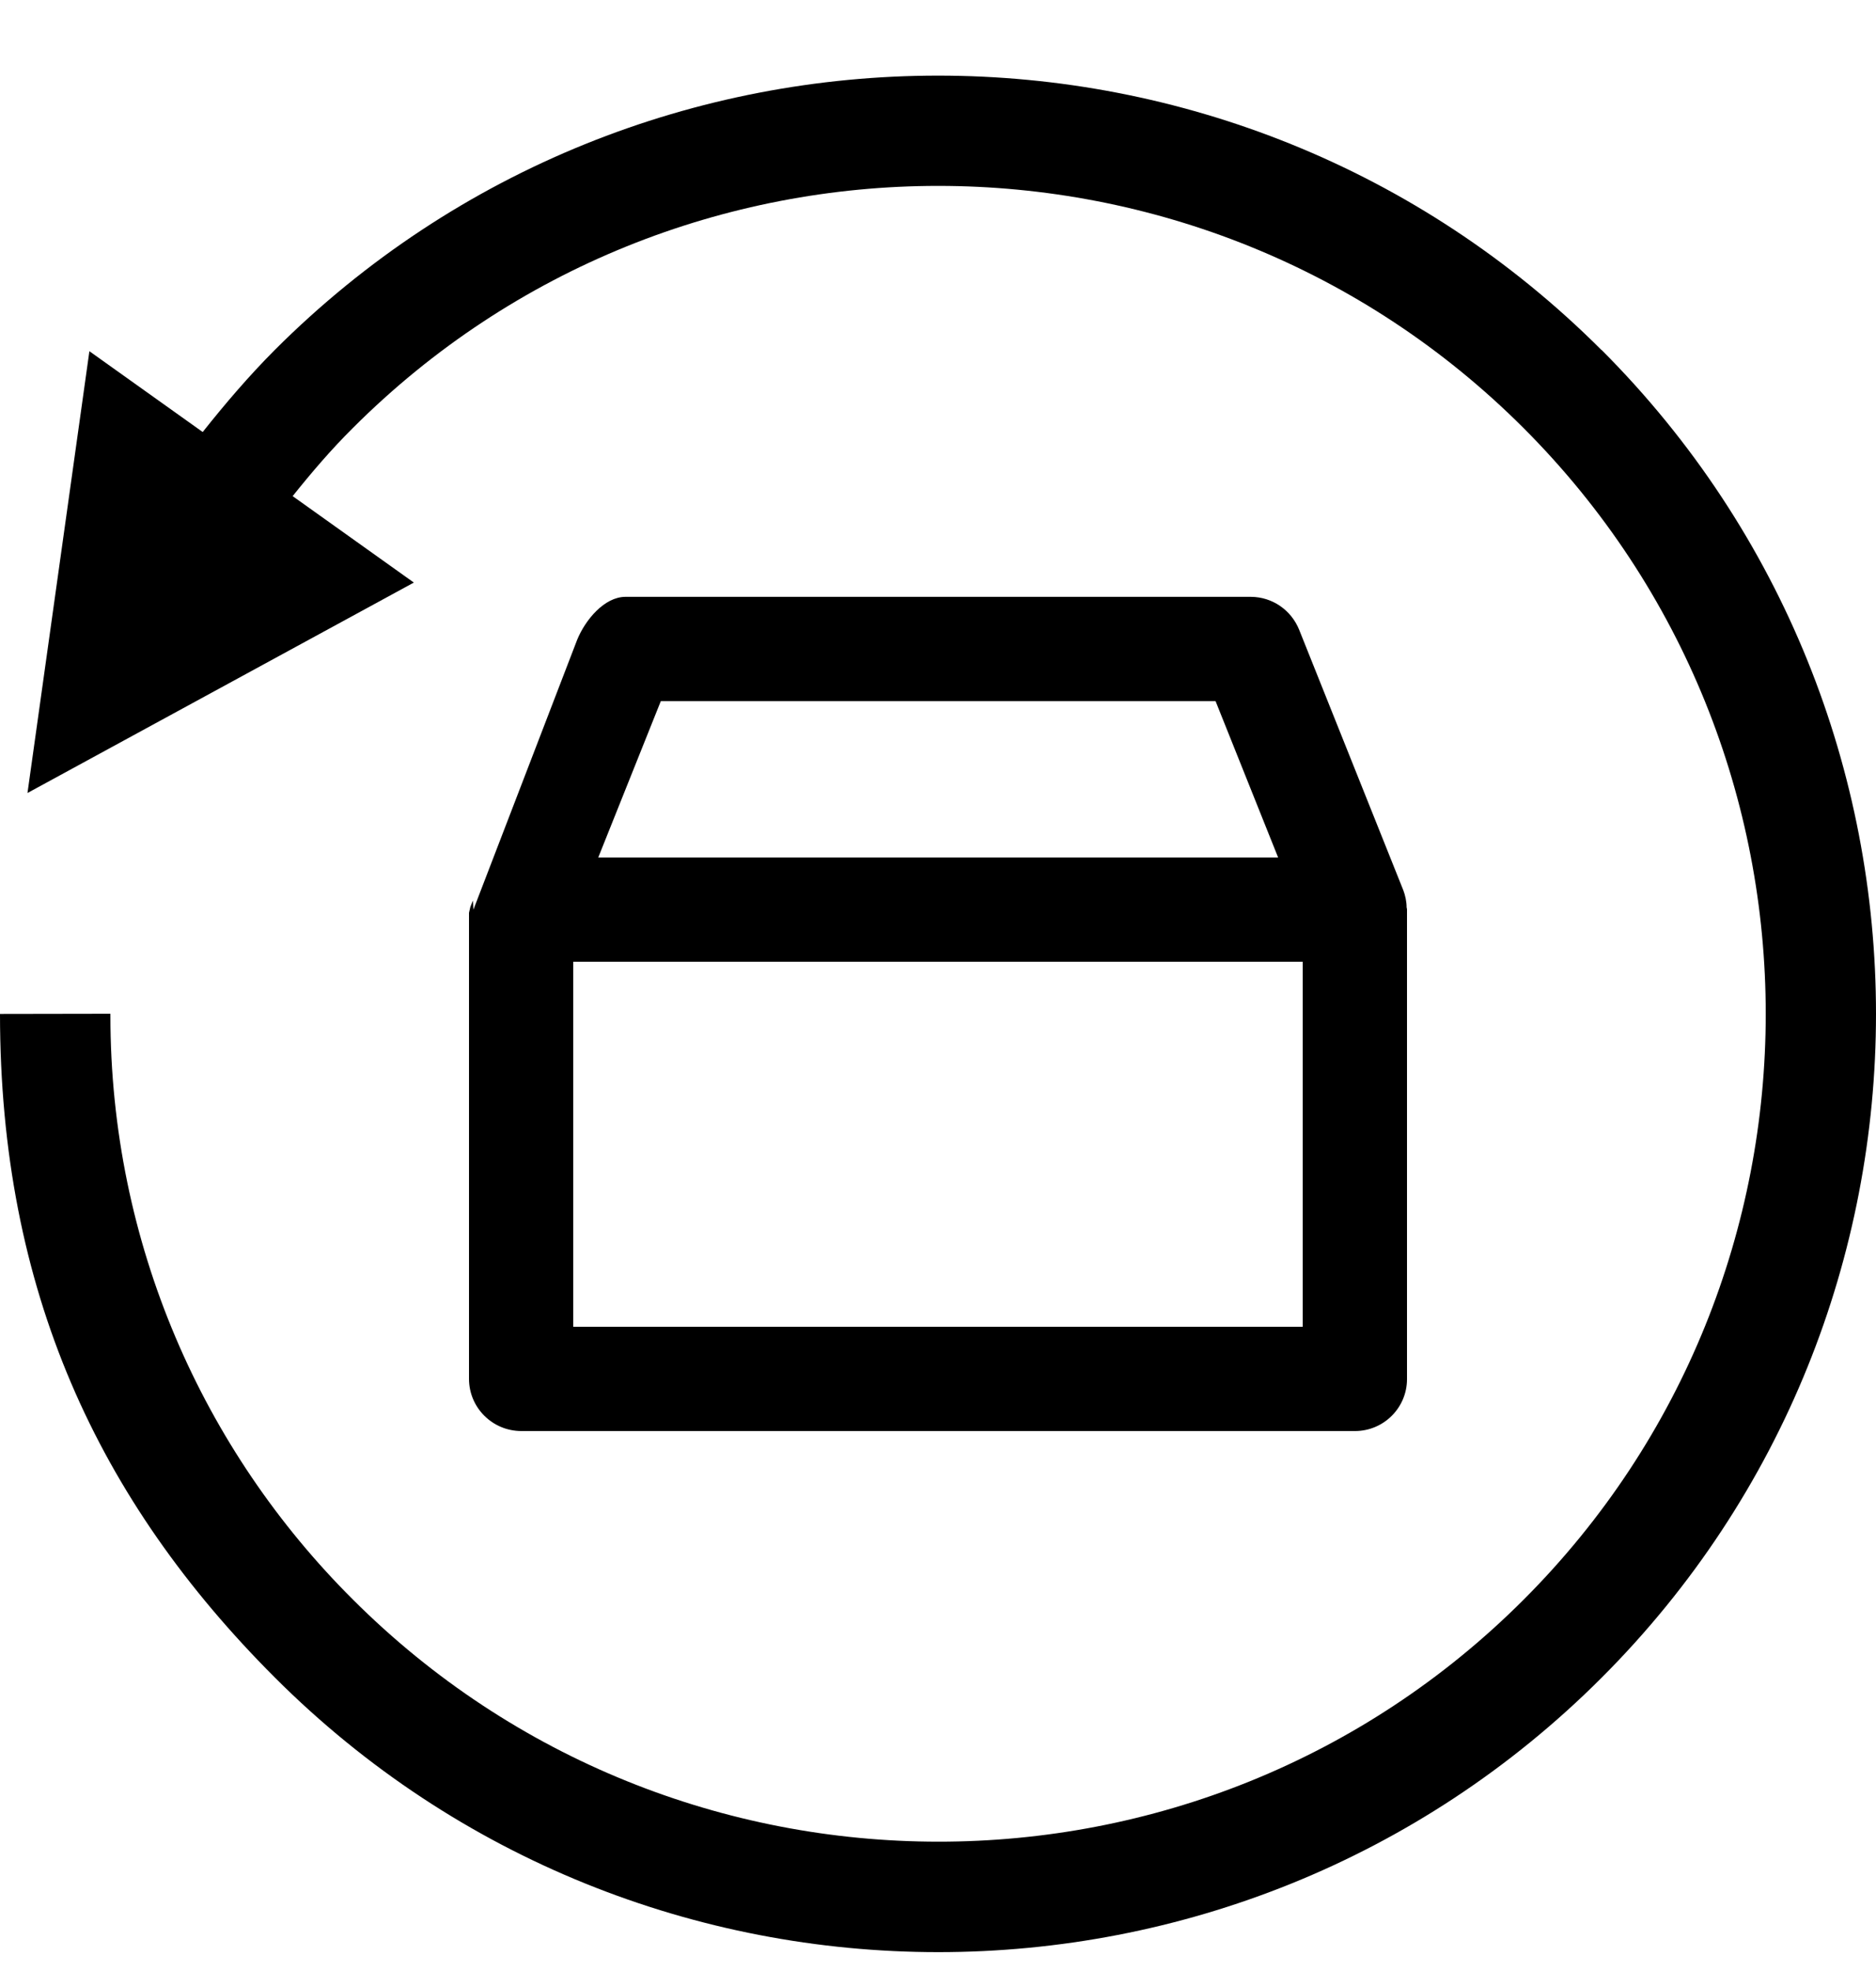 <svg width="20" height="21" viewBox="0 0 20 21" fill="none" xmlns="http://www.w3.org/2000/svg">
<path d="M14.996 9.672C14.996 9.605 14.982 9.542 14.96 9.483L14.961 9.486L14.957 9.476L13.85 6.709C13.766 6.502 13.567 6.36 13.335 6.359H6.669C6.442 6.359 6.239 6.606 6.153 6.817L5.047 9.692L5.042 9.594C5.019 9.654 5.008 9.663 5.006 9.724C5.006 9.732 5 9.684 5 9.692V14.691C5 14.998 5.25 15.247 5.558 15.247H14.446C14.751 15.247 15 14.999 15 14.694C15 14.692 15 14.692 15 14.691V9.692C15 9.684 14.998 9.679 14.997 9.671L14.996 9.672ZM7.045 7.47H12.959L13.626 9.136H6.378L7.045 7.47ZM13.888 14.136H6.111V10.247H13.888V14.136Z" fill="black"/>
<path d="M17.074 3.73C13.173 -0.169 6.828 -0.169 2.928 3.73C2.652 4.007 2.401 4.301 2.161 4.603L0.953 3.742L0.293 8.449L4.412 6.207L3.12 5.286C3.321 5.035 3.53 4.79 3.761 4.561C7.203 1.12 12.802 1.121 16.243 4.561C19.685 8.003 19.685 13.602 16.243 17.044C12.802 20.485 7.203 20.479 3.761 17.041C2.164 15.451 1.177 13.25 1.177 10.82C1.177 10.814 1.177 10.807 1.177 10.801L0 10.803C0.001 13.745 1.041 15.985 2.93 17.873C4.88 19.822 7.442 20.799 10.003 20.799C12.563 20.799 15.125 19.825 17.075 17.875C20.975 13.975 20.975 7.63 17.075 3.729L17.074 3.73Z" fill="black"/>
</svg>
